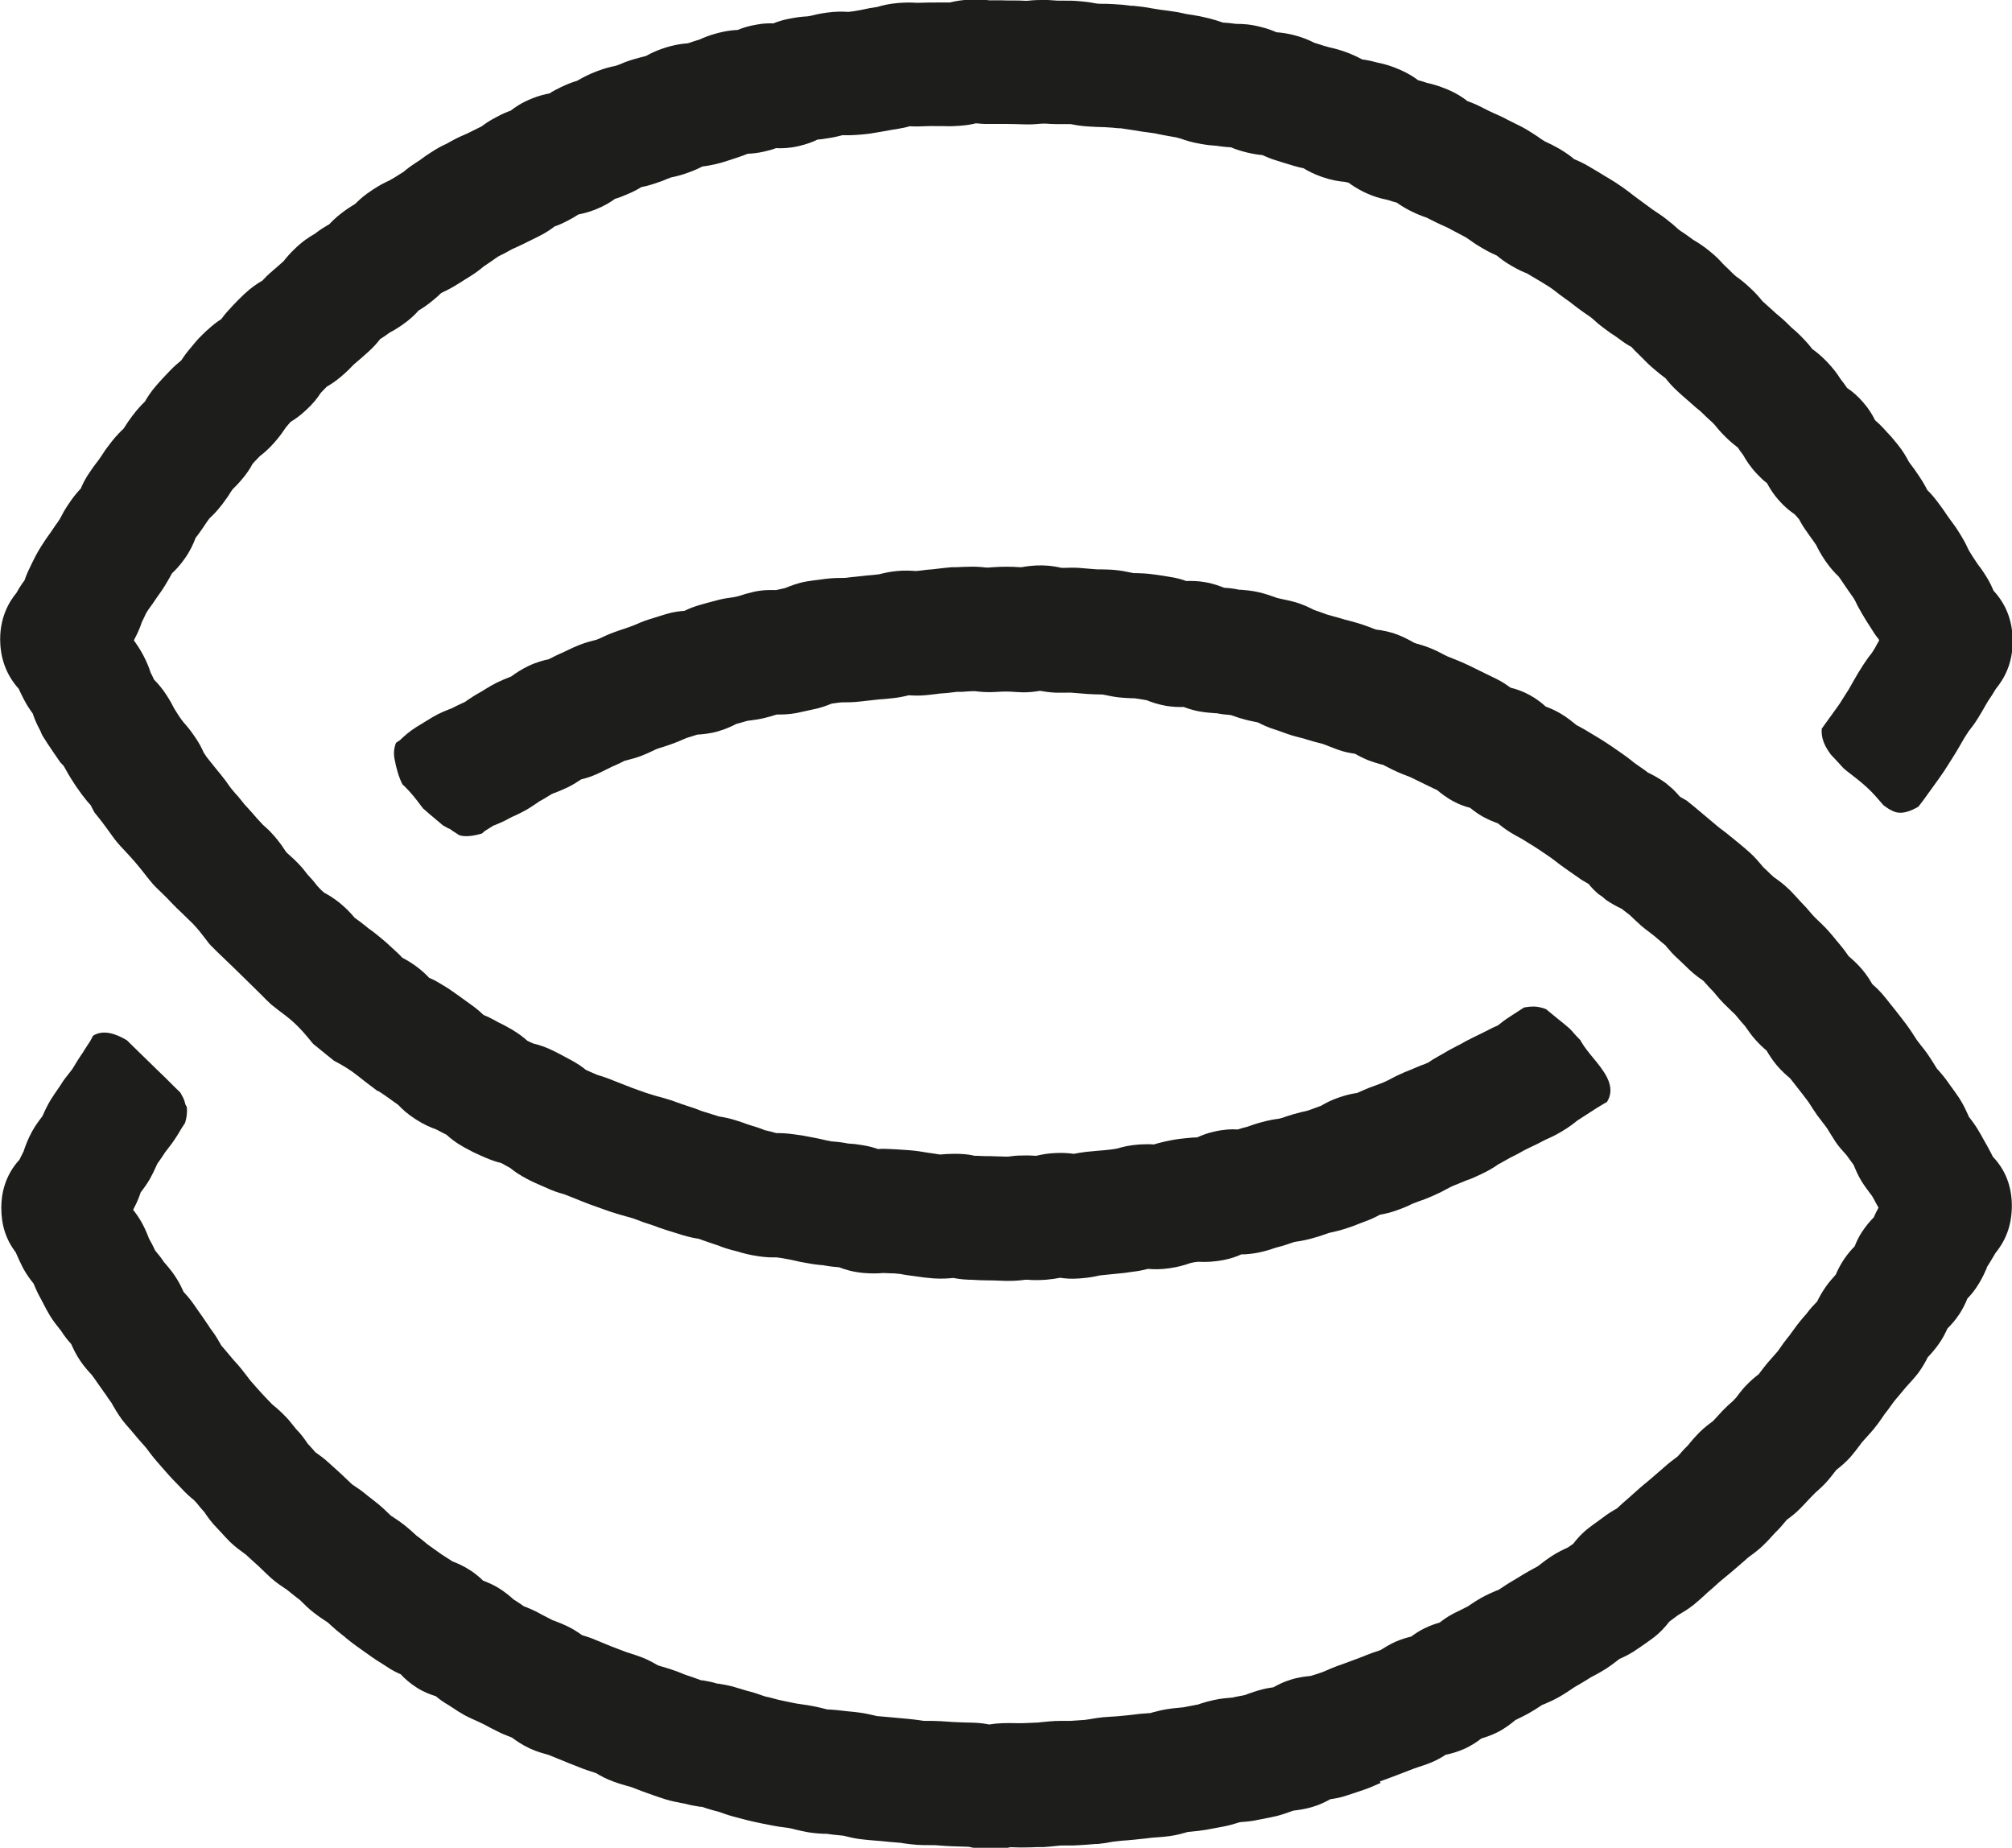 <?xml version="1.0" encoding="UTF-8"?>
<svg id="Ebene_2" data-name="Ebene 2" xmlns="http://www.w3.org/2000/svg" viewBox="0 0 122.25 112.26">
  <defs>
    <style>
      .cls-1 {
        fill: #1d1d1b;
        stroke-width: 0px;
      }
    </style>
  </defs>
  <g id="Ebene_3" data-name="Ebene 3">
    <g>
      <path class="cls-1" d="M12.56,20.08c-.42.4-.57.56-.84.89l-.14.17c-.29.34-.43.55-.57.76-.2.16-.42.35-.69.63l-.19.2c-.23.24-.31.32-.64.7-.32.37-.52.68-.68.96,0,0,0,0,0,0-.21.21-.44.44-.78.89-.23.31-.34.48-.44.64-.02.04-.05.07-.09.13-.2.19-.42.41-.7.76-.32.41-.42.55-.57.79l-.17.25c-.08.12-.13.18-.17.23-.13.17-.25.32-.48.67-.23.34-.39.66-.5.93-.18.19-.38.42-.59.72-.32.46-.42.63-.56.9l-.13.24c-.07.11-.1.15-.14.21-.09.12-.19.26-.34.49-.09.13-.14.21-.19.27-.12.17-.23.32-.45.67-.29.46-.41.72-.55,1l-.11.23c-.17.34-.28.61-.36.85-.15.2-.31.43-.49.76-.38.46-1.08,1.49-.98,3.12.06,1.03.43,1.94,1.12,2.71.07.16.15.33.31.64.2.38.37.63.54.86.09.28.22.6.44,1.01.03.05.04.08.05.11.03.07.06.15.1.22.2.32.4.63.62.95l.2.29c.09.13.17.25.26.38.07.07.14.16.21.22.07.13.16.29.27.48.04.07.07.12.12.2l.08.13s0,0,0,0c.26.41.29.46.65.95.24.32.39.49.53.64.06.13.13.27.22.43.11.13.22.27.33.41.2.25.39.52.58.78.14.2.28.39.43.58.15.18.3.34.46.51.23.25.46.49.68.75.21.24.4.49.6.74.15.2.31.39.47.58.14.16.31.32.47.47.25.24.5.49.73.74.16.17.33.33.5.49.13.12.25.25.38.37.11.11.23.22.34.33.29.3.55.63.8.96.09.12.18.25.29.36.22.23.45.45.68.67.18.17.36.35.54.52l.28.27c.31.31.63.62.94.92.22.21.43.42.64.63.19.2.39.39.59.58.05.05.12.09.18.14.08.07.17.13.25.2.32.24.63.47.92.73.44.4.77.8,1.01,1.09.07.08.13.17.2.24.19.16.45.37.7.57l.57.46s.12.06.21.11c.33.18.78.44,1.24.81.3.24.61.48.92.71l.25.19s.06.02.09.03c.15.09.21.14.45.3l.74.53c.25.27.57.56,1.07.88.5.32.88.48,1.24.61.24.13.39.2.52.27.03.02.06.03.1.05.26.24.59.5,1.08.77.53.29.62.33,1.03.51l.18.08c.41.18.74.29,1.03.36.1.05.16.08.24.13l.31.17c.26.21.57.43,1.05.68.41.21.57.27.79.37l.3.13c.49.23.8.32,1.08.4.03,0,.07.02.12.04.35.14.43.17.66.26l.27.11c.54.21.57.23,1.04.39l.42.15c.25.09.38.14.82.27.28.08.45.13.59.17.08.02.16.04.32.09.15.05.23.08.3.11.18.07.35.14.72.25.13.04.19.07.26.09.18.07.37.14.74.26l1,.31c.4.12.69.18.97.22l.28.1c.2.07.36.13.76.26.07.02.11.04.15.05.27.11.58.22,1.12.35.08.02.13.03.17.05.28.08.6.17,1.14.25.47.07.79.08,1.11.07.32.04.36.05.62.1l.17.03c.16.03.25.05.33.07.2.05.37.09.75.15.43.08.64.1.85.12.06,0,.11,0,.23.03.41.07.61.08.82.1,0,0,.02,0,.03,0,.38.15.85.29,1.51.35.5.04.85.03,1.18,0,.23.01.37.02.5.02.11,0,.2,0,.43.03.11,0,.15.02.21.03.16.03.34.06.67.1l.29.04c.27.04.46.07.97.11.52.03.88,0,1.21-.03-.02,0-.04,0-.05,0,.25.04.49.09.99.11h.13c.46.03.51.03,1.07.04.21,0,.31,0,.42.01.15,0,.3.01.61.02.05,0,.1,0,.15,0,.44,0,.73-.03,1.03-.07.06,0,.09,0,.12,0,.28.02.6.04,1.13,0,.35-.03.62-.07.86-.12.32.05.71.08,1.2.04.55-.04.9-.11,1.2-.18.3-.03.4-.04.57-.06l.4-.04c.53-.05.63-.06,1-.12l.23-.03c.3-.04.53-.1.74-.15.35.03.77.04,1.31-.04.57-.08.94-.2,1.29-.32.22-.05.26-.05.44-.07h.09c.39.02.87.01,1.52-.12.4-.08.74-.2,1.02-.33.28,0,.59-.03.94-.09.52-.1.84-.21,1.1-.3l.1-.03c.48-.12.71-.21.94-.29.03-.01.06-.02.17-.05.23-.03.47-.07.93-.18.45-.12.65-.19.88-.27.06-.02.12-.04.23-.08.09-.03.14-.04.19-.05.26-.06.49-.1.99-.27.34-.11.49-.17.65-.24l.37-.14c.39-.14.68-.28.93-.42.28-.05.62-.12,1.03-.27.45-.16.65-.25.87-.36.05-.03.11-.05.22-.09.14-.06.22-.08.29-.11.21-.07.38-.13.77-.3.46-.2.63-.29.86-.42.06-.03.13-.07.25-.13.14-.07.2-.09.27-.12.13-.05.28-.11.54-.22.11-.05.17-.07.23-.09.23-.08.42-.16.86-.37.46-.22.73-.39.96-.55.02-.02.05-.04.1-.06.25-.14.39-.22.52-.29.07-.04.13-.08.28-.15.29-.14.43-.22.57-.3.08-.05.16-.09.34-.18l.31-.15c.19-.09.35-.16.72-.36.06-.03.09-.04.12-.06.25-.11.53-.23.96-.49.44-.26.7-.47.94-.66l.9-.58c.27-.18.34-.22.51-.32l.3-.18s.06-.03.08-.04c.25-.41.31-.88,0-1.5-.41-.8-1.14-1.42-1.59-2.2-.01-.02,0-.04-.02-.05-.12-.13-.25-.25-.36-.38-.1-.12-.2-.24-.31-.34-.26-.23-.53-.44-.8-.66l-.5-.41s-.08-.07-.12-.1c-.26-.1-.52-.16-.77-.16-.18,0-.37.02-.57.06l-.82.53c-.39.25-.58.41-.77.56-.19.08-.39.17-.75.36-.17.09-.25.13-.34.17-.12.06-.26.12-.49.24-.31.15-.45.23-.6.32-.08.04-.16.09-.33.17-.38.19-.54.29-.73.4-.07.04-.14.09-.28.16-.36.2-.55.32-.72.44-.09.04-.14.06-.19.08-.16.06-.34.12-.65.26-.13.06-.21.09-.29.12-.23.09-.4.16-.82.36-.26.13-.41.21-.54.28-.06.03-.1.05-.22.1-.14.06-.21.08-.28.11-.15.05-.31.11-.6.22-.32.13-.49.21-.65.28-.02,0-.04.02-.06.03-.3.04-.67.12-1.13.28s-.79.33-1.07.5c-.19.07-.3.11-.41.15-.1.04-.19.07-.39.14l-.11.03c-.18.04-.38.08-.73.18-.33.1-.52.16-.68.22-.05.02-.1.03-.27.07-.25.03-.55.08-1,.2-.41.11-.62.19-.91.29-.25.06-.42.11-.57.16-.39-.03-.87,0-1.43.13-.41.09-.74.22-1.03.35-.18,0-.37.02-.59.04l-.2.02c-.45.05-.55.06-1.16.19-.27.06-.49.12-.69.18-.24-.02-.52-.02-.85,0-.6.04-1.01.14-1.38.25l-.18.03c-.22.03-.28.04-.6.07l-.36.03c-.22.02-.35.03-.74.07-.33.04-.55.08-.74.12-.29-.04-.64-.07-1.08-.05-.51.02-.88.09-1.21.17-.19-.01-.42-.03-.79-.02-.46,0-.7.04-.91.07-.2,0-.3,0-.4-.01-.17,0-.33-.01-.68-.02-.4,0-.43,0-.77-.02h-.19c-.24-.06-.48-.1-.98-.12-.13,0-.25,0-.36,0-.28,0-.51.02-.72.04-.09,0-.13-.01-.19-.02-.13-.02-.29-.05-.54-.08-.12-.02-.19-.03-.25-.04-.25-.04-.45-.08-.93-.12-.39-.03-.56-.04-.76-.05l-.37-.02c-.31-.02-.55-.02-.77,0-.25-.09-.54-.17-.9-.23-.41-.07-.62-.09-.83-.1-.05,0-.11,0-.21-.03-.39-.07-.6-.08-.79-.1-.05,0-.1,0-.21-.03-.18-.03-.26-.05-.34-.07-.15-.04-.31-.07-.61-.13l-.16-.03c-.45-.09-.51-.1-1.08-.18-.44-.06-.76-.07-1.06-.07-.17-.05-.37-.11-.7-.18-.17-.07-.37-.15-.72-.25-.19-.06-.27-.09-.37-.12-.13-.05-.27-.1-.52-.18-.48-.16-.83-.23-1.16-.28l-.96-.3c-.13-.04-.19-.06-.25-.09-.18-.07-.36-.14-.72-.25-.15-.05-.22-.08-.3-.1-.16-.06-.32-.12-.64-.23-.4-.13-.57-.17-.78-.23-.08-.02-.16-.04-.32-.09-.26-.08-.33-.1-.48-.15l-.48-.17c-.31-.11-.34-.12-.69-.26l-.26-.1c-.27-.11-.35-.14-.76-.3-.36-.14-.58-.2-.77-.26-.22-.1-.36-.16-.48-.21-.07-.03-.12-.05-.2-.09-.23-.19-.52-.39-.93-.61l-.32-.17c-.19-.11-.33-.18-.69-.36-.51-.26-.92-.38-1.28-.47l-.06-.03c-.12-.06-.19-.08-.28-.13-.23-.21-.53-.44-.95-.69-.37-.21-.54-.3-.73-.39-.07-.03-.14-.07-.26-.14-.27-.15-.5-.26-.71-.34-.17-.16-.37-.34-.64-.54l-.93-.67c-.49-.35-.51-.37-1.08-.71-.24-.15-.46-.26-.66-.34-.2-.21-.44-.44-.75-.67-.35-.26-.63-.42-.88-.55-.11-.12-.25-.26-.47-.46l-.23-.21c-.21-.2-.32-.3-.71-.62-.28-.23-.43-.34-.57-.44-.06-.04-.12-.08-.23-.18-.11-.09-.19-.15-.28-.22-.15-.12-.29-.21-.41-.3-.21-.25-.46-.53-.88-.88-.38-.31-.7-.5-.98-.65-.13-.11-.17-.15-.34-.33-.07-.07-.1-.11-.13-.15-.12-.16-.25-.32-.56-.65-.17-.23-.39-.51-.79-.89-.17-.16-.29-.27-.44-.4l-.06-.07c-.14-.22-.31-.47-.58-.8-.08-.09-.14-.17-.21-.24-.22-.25-.4-.41-.56-.55-.03-.02-.05-.05-.1-.1-.29-.31-.31-.33-.61-.68-.18-.21-.29-.32-.39-.43-.05-.06-.1-.1-.19-.23-.22-.28-.34-.41-.46-.54-.05-.06-.1-.12-.21-.25-.08-.1-.11-.15-.15-.2-.12-.18-.24-.35-.51-.68l-.32-.39c-.08-.1-.15-.18-.32-.4-.2-.25-.22-.27-.38-.52-.12-.27-.27-.58-.55-.98-.29-.43-.51-.68-.69-.88l-.06-.08c-.19-.26-.21-.28-.34-.5l-.09-.14c-.04-.06-.06-.1-.08-.13-.1-.2-.2-.4-.44-.77-.26-.41-.53-.72-.77-.96-.05-.12-.12-.25-.21-.43-.09-.29-.22-.62-.45-1.06-.21-.39-.39-.65-.56-.89,0,0,0-.01,0-.02,0-.01.02-.03.02-.04.25-.47.38-.81.46-1.06.11-.22.18-.36.25-.52l.06-.1c.09-.15.14-.21.19-.28.09-.12.19-.26.35-.5.07-.11.12-.18.16-.23.15-.21.27-.37.52-.8.13-.21.2-.35.3-.53.23-.21.49-.49.78-.9.33-.47.52-.89.65-1.24,0,0,0-.01.01-.02.1-.13.22-.28.41-.56.12-.18.2-.3.27-.4.05-.07.08-.12.17-.23.22-.2.46-.45.77-.85.26-.35.38-.52.49-.71.03-.04.06-.09.13-.19.13-.13.29-.28.52-.55.33-.38.54-.7.69-.99.11-.13.16-.18.27-.29l.17-.18c.27-.21.57-.46.94-.89.31-.36.48-.61.64-.85l.26-.31s.03-.03.04-.04c.26-.16.57-.37.93-.71.44-.4.69-.73.9-1.05l.21-.22c.06-.06.1-.1.16-.16.24-.14.52-.32.84-.59.37-.31.58-.53.79-.75l.21-.18c.23-.2.31-.26.65-.57.34-.3.56-.56.75-.8.16-.1.34-.22.57-.39.19-.1.39-.21.74-.45.47-.32.78-.62,1.03-.9.22-.13.49-.3.85-.6.23-.19.38-.32.52-.46.19-.09.41-.19.77-.4.35-.21.46-.28.66-.41l.29-.18c.41-.25.65-.45.87-.63.32-.21.47-.32.63-.43.06-.05.13-.09.28-.19.19-.09.4-.19.82-.43.16-.07.34-.15.65-.3l.93-.46c.47-.23.76-.44,1.04-.65-.02.02-.03.03,0,.02.22-.08.44-.17.85-.39.21-.11.39-.22.54-.32.31-.06.66-.15,1.06-.31.52-.21.88-.43,1.17-.64.21-.06.43-.14.82-.31.35-.15.6-.29.77-.4.2-.04.42-.09.79-.21.41-.13.61-.21.81-.3.04-.02.07-.03.15-.06.09-.03.15-.04.2-.05.26-.06.49-.11.98-.29.33-.12.58-.24.8-.35.23-.02.48-.07.8-.14.49-.12.68-.19.92-.27.06-.02.14-.05.27-.09.32-.1.56-.19.75-.27.27-.01.6-.04.99-.13.28-.06.52-.13.73-.21.38.02.83,0,1.36-.12.48-.11.86-.25,1.16-.4.15-.01.34-.03.62-.08.41-.06.63-.12.91-.19.26.01.57.01,1.05-.03.57-.05.61-.06,1.25-.17l.5-.09c.12-.02.2-.04.43-.07.37-.06.65-.12.84-.18.2.01.43.02.84,0,.42-.01.43-.02.87-.01h.29c.31.01.5.02,1.05-.02.41-.03.71-.08.98-.15.19.02.48.05.85.04h.34c.2,0,.28,0,.6,0,.49.01.5,0,.98.02.51.02.83,0,1.1-.03.04,0,.08,0,.17-.01.12,0,.16,0,.22,0,.16.01.35.03.66.03.27,0,.43,0,.58,0,.06,0,.11,0,.22,0,.07,0,.11.01.14.02.23.04.46.09.93.12.41.03.6.03.81.04.07,0,.15,0,.3.01.39.02.42.03.74.06h.14c.31.05.36.05.59.09l.2.03c.5.08.58.1.94.14l.21.03c.15.02.21.03.29.05.15.03.31.07.61.12l.34.06c.14.02.2.03.48.11.28.1.63.22,1.21.32.44.08.65.09.88.11.06,0,.13.01.24.03.29.04.52.06.73.07.25.11.55.21.95.31.38.09.68.14.95.16.24.11.52.23.89.34l.38.12c.17.05.32.1.66.2.24.07.41.11.57.14.28.17.62.35,1.13.53.58.2,1.02.27,1.4.3.08.02.15.04.21.05.24.18.53.36.9.55.6.29,1.05.41,1.46.49.24.08.41.13.57.17.21.15.46.31.79.48.46.23.7.32,1.02.43l.32.16c.19.1.34.17.71.34.26.11.31.14.47.23l.89.47c.11.07.17.11.22.15.19.14.36.26.77.5.4.24.62.33.83.43l.05.02c.23.19.5.4.92.64.41.24.69.36.92.45l.27.16c.18.11.25.15.54.32l.34.21c.12.07.18.11.37.24.1.07.15.11.2.15.16.12.31.25.64.48.21.14.27.19.38.28l.34.26c.3.23.46.33.62.44.06.04.11.07.22.16.07.05.1.08.13.11.16.15.32.29.67.55.3.23.47.34.63.44.04.03.09.06.17.12.33.25.58.42.83.55.12.14.27.29.53.54.09.09.14.14.19.19.18.19.33.34.72.67.27.23.43.35.63.5.18.23.4.49.75.81.23.21.34.31.46.41l.33.29c.25.23.4.35.54.46l.1.09c.27.27.42.4.56.53.05.04.1.09.19.18l.07.08c.15.19.3.37.64.71.29.29.53.48.75.65.08.13.19.27.33.46.18.32.42.7.84,1.15.21.22.41.41.61.56.13.25.3.52.51.79.42.53.82.86,1.17,1.1l.08.09c.07.07.11.12.19.22.12.23.28.5.53.84l.11.16c.16.22.2.27.39.55.13.27.29.57.57.98.3.43.55.7.8.94.12.17.17.23.25.36l.21.31c.16.24.27.38.35.5.04.05.07.1.14.21l.05.09c.09.2.19.4.41.77.22.37.29.49.43.7l.18.28c.17.28.3.45.42.6,0,.02.01.04.02.06-.11.18-.17.29-.23.41-.04.07-.08.14-.21.34-.15.18-.29.37-.54.75-.3.47-.33.53-.55.91l-.17.3c-.13.24-.15.27-.34.56l-.24.38c-.06.1-.09.15-.21.32l-.85,1.18c-.05.07-.09.13-.15.21-.02.24,0,.51.12.82.11.29.27.53.44.76.17.18.32.34.46.49.11.12.21.24.32.35.12.11.26.21.4.32.29.22.65.5,1.02.84.38.35.68.71.92.99.02.02.04.05.06.07.24.19.5.36.79.44.42.1.89-.08,1.34-.34.21-.26.3-.39.43-.57l.8-1.11c.29-.4.37-.54.52-.77l.17-.27c.31-.48.34-.54.57-.93l.16-.28c.14-.24.16-.28.41-.66.15-.19.31-.38.57-.8.2-.32.28-.47.38-.64.04-.07.08-.15.16-.28.07-.12.12-.19.16-.25.11-.17.21-.31.38-.6.47-.58,1.05-1.51,1.02-3h0c-.02-1.15-.4-2.14-1.16-2.96-.09-.22-.2-.45-.35-.71-.25-.42-.43-.67-.59-.87l-.28-.42c-.09-.13-.13-.21-.28-.45-.03-.06-.05-.09-.06-.12-.1-.22-.2-.43-.46-.85-.25-.41-.37-.57-.52-.77-.04-.06-.09-.12-.17-.23l-.18-.26c-.15-.23-.23-.34-.5-.7-.24-.32-.44-.55-.64-.74-.11-.23-.26-.49-.48-.82-.29-.43-.33-.49-.57-.8l-.08-.12c-.15-.28-.33-.61-.67-1.03-.33-.41-.44-.53-.65-.75l-.21-.23c-.18-.19-.34-.35-.51-.49-.16-.33-.38-.69-.7-1.06-.34-.4-.68-.69-1-.9-.11-.16-.24-.35-.41-.56-.17-.27-.4-.6-.84-1.06-.37-.38-.66-.6-.94-.8.03.02.05.03.05.02-.14-.18-.29-.36-.61-.69-.27-.28-.42-.4-.57-.53-.05-.04-.1-.09-.19-.18-.37-.37-.55-.51-.75-.68-.04-.03-.09-.07-.16-.14-.21-.19-.32-.29-.43-.39l-.3-.27c-.17-.22-.38-.46-.71-.77-.37-.35-.61-.53-.83-.69-.04-.02-.07-.05-.14-.11l-.15-.14c-.11-.11-.23-.24-.45-.44-.05-.05-.08-.08-.11-.11-.19-.21-.4-.44-.81-.77-.4-.33-.71-.52-1-.69-.32-.24-.48-.35-.66-.47-.05-.03-.1-.06-.19-.13-.07-.05-.1-.08-.13-.11-.16-.15-.32-.29-.67-.56-.31-.24-.48-.34-.64-.45-.06-.04-.11-.07-.22-.15l-.27-.2c-.2-.15-.32-.24-.68-.5-.1-.07-.15-.11-.2-.15-.16-.12-.31-.25-.64-.48-.4-.28-.53-.35-.77-.5l-.27-.16c-.38-.24-.48-.29-.73-.44l-.25-.15c-.39-.23-.67-.35-.91-.45-.22-.19-.5-.39-.9-.63-.39-.22-.6-.32-.8-.41l-.1-.05c-.1-.06-.14-.09-.19-.12-.13-.1-.28-.2-.55-.37-.5-.32-.65-.39-.96-.54l-.48-.24c-.31-.16-.41-.22-.9-.43-.2-.09-.28-.13-.38-.18l-.45-.23c-.35-.17-.56-.25-.78-.33-.29-.23-.67-.48-1.22-.71-.55-.23-.91-.32-1.25-.4-.2-.07-.37-.12-.53-.16-.26-.2-.58-.4-1.02-.6-.58-.26-.97-.37-1.41-.46l-.12-.03c-.33-.09-.6-.14-.84-.17-.2-.11-.45-.23-.76-.36-.54-.21-.87-.29-1.17-.36-.05-.01-.1-.02-.19-.05-.22-.06-.32-.09-.43-.13l-.36-.11c-.31-.16-.72-.34-1.29-.48-.41-.1-.72-.14-1.01-.16-.25-.11-.56-.23-.98-.33-.62-.16-1.09-.18-1.48-.18-.31-.04-.49-.06-.66-.07-.05,0-.09,0-.17-.02-.19-.07-.41-.14-.78-.24-.54-.13-.67-.15-1.02-.21l-.27-.04c-.14-.02-.23-.04-.3-.06-.22-.05-.41-.09-.86-.15l-.23-.03c-.26-.03-.32-.04-.68-.1l-.18-.03c-.44-.08-.52-.09-1.1-.15h-.14c-.45-.06-.51-.07-1.06-.1-.33-.02-.51-.02-.68-.02-.08,0-.15,0-.29-.01l-.13-.02c-.21-.04-.43-.08-.87-.12-.52-.05-.73-.04-1-.04-.07,0-.15,0-.28,0-.13,0-.2,0-.27-.01-.25-.02-.45-.04-.93-.03-.37,0-.58.03-.82.05-.37-.02-.53-.02-.72-.02h-.38c-.46-.02-.58-.01-.87-.01h-.29c-.31-.04-.69-.08-1.27-.04-.48.03-.82.09-1.13.17h-.22c-.12,0-.27,0-.48,0-.59,0-.6,0-1.21.02-.06,0-.1,0-.13,0-.27-.02-.58-.03-1.1.01-.59.05-.97.15-1.27.24-.41.06-.57.09-.78.14l-.36.07c-.32.06-.34.06-.62.09h-.03c-.34-.02-.74-.03-1.31.05-.48.07-.71.13-.95.19l-.12.02c-.1.02-.15.02-.2.02-.26.02-.49.04-1,.14-.37.07-.68.17-.95.28-.29-.01-.62,0-.99.07-.49.08-.87.2-1.18.33-.33.01-.73.06-1.22.19-.53.14-.85.28-1.09.39-.28.08-.44.14-.59.19-.04.01-.08.03-.14.04-.38.03-.82.09-1.43.29-.49.16-.81.32-1.1.48l-.07.02c-.17.04-.37.09-.71.19-.43.13-.63.22-.84.31-.04.02-.08.03-.23.08-.28.06-.62.13-1.14.33-.55.21-.88.4-1.2.58-.24.07-.53.17-.97.38-.27.13-.5.25-.69.38-.31.06-.68.15-1.09.32-.62.25-1,.51-1.33.77.02-.02.04-.04.04-.04-.22.09-.45.17-.87.4-.39.2-.65.38-.89.56l-.87.43c-.08.04-.13.06-.18.08-.26.11-.53.23-.98.49-.05.03-.08.04-.11.06-.25.11-.52.25-.95.53-.29.19-.44.29-.58.4-.06.05-.12.09-.25.17-.42.27-.62.43-.82.6l-.32.2c-.15.1-.23.15-.57.34-.25.11-.55.26-.99.55-.52.34-.79.59-1.02.82-.02.02-.03.03-.07.06-.22.13-.48.29-.84.57-.31.24-.53.46-.71.65-.23.13-.51.29-.88.58-.33.19-.7.42-1.17.87-.33.31-.54.56-.72.79-.19.17-.26.23-.41.36l-.22.19c-.33.28-.5.46-.66.63-.3.17-.66.41-1.08.8-.38.36-.48.47-.7.7l-.2.22c-.22.23-.38.43-.52.62-.25.16-.53.37-.86.68Z"/>
      <path class="cls-1" d="M83.84,108.23l.25-.09c.27-.1.53-.19.78-.29l.18-.07c.29-.11.58-.22.86-.33.07-.02.13-.04.2-.07.29-.09.58-.19.85-.3.36-.15.67-.33.88-.47.3-.06.71-.17,1.16-.37.41-.19.75-.42,1.01-.62.26-.08.6-.19.96-.37.48-.24.83-.52,1.11-.75l.1-.05c.23-.11.45-.22.67-.34.27-.15.52-.31.78-.48.03-.02.07-.04.1-.07h.04c.25-.11.62-.26,1.03-.5.23-.13.45-.28.66-.42.09-.06.17-.12.26-.17l.31-.18c.21-.13.43-.25.62-.38.07-.04.14-.08.21-.11.26-.14.51-.28.76-.44.23-.15.45-.32.67-.49.03-.03.07-.05.1-.08.25-.11.66-.29,1.09-.6l.28-.19c.21-.15.42-.29.62-.44.48-.35.82-.74,1.05-1.04h0c.17-.13.34-.25.51-.38l.08-.05c.22-.13.55-.32.91-.61.22-.18.43-.37.64-.56.06-.06.12-.11.18-.17.2-.16.38-.33.57-.5.08-.08.17-.15.25-.22l.29-.24c.18-.15.37-.3.56-.47l.29-.25c.18-.15.36-.31.49-.43l.13-.1c.27-.19.52-.39.77-.62.22-.21.43-.43.63-.66l.12-.13c.24-.23.46-.48.67-.74l.05-.06c.21-.15.52-.38.85-.72.17-.17.32-.34.48-.51l.39-.4c.23-.2.46-.41.66-.63.22-.24.42-.5.62-.76h0c.22-.18.56-.44.89-.82.2-.23.38-.47.56-.71.04-.05.08-.11.11-.15l.26-.29c.16-.17.31-.35.46-.52.19-.23.37-.48.54-.73.04-.06.07-.11.1-.15.17-.21.32-.42.47-.63.06-.08.11-.16.18-.24.07-.09.15-.18.22-.26.16-.19.32-.38.45-.54l.11-.12c.22-.24.43-.47.63-.73.28-.38.46-.72.58-.96.17-.18.42-.45.68-.82.23-.33.39-.65.52-.93.21-.21.47-.49.72-.87.22-.34.38-.67.49-.95.21-.21.46-.51.7-.91.23-.38.38-.72.48-.95v-.04c.08-.13.15-.24.22-.35.11-.18.22-.36.31-.52.67-.83.98-1.73.99-2.85h0c0-1.18-.38-2.18-1.15-2.99-.11-.22-.24-.46-.38-.72l-.15-.26c-.12-.22-.25-.46-.4-.7-.16-.26-.35-.52-.55-.78v-.02c-.12-.26-.29-.66-.57-1.09-.14-.21-.29-.42-.45-.64-.06-.08-.13-.17-.18-.25-.25-.37-.5-.64-.66-.83l-.04-.03c-.04-.06-.08-.13-.12-.19-.15-.24-.3-.49-.47-.73-.13-.18-.27-.37-.42-.55l-.23-.3c-.04-.05-.07-.11-.11-.17-.16-.25-.33-.51-.5-.74-.22-.29-.44-.58-.67-.87-.22-.28-.45-.56-.68-.85-.27-.34-.55-.59-.75-.77-.14-.24-.34-.57-.64-.92-.3-.35-.6-.61-.79-.77l-.03-.04c-.19-.28-.4-.55-.63-.82-.07-.07-.13-.15-.19-.23-.17-.2-.34-.41-.52-.6-.11-.11-.22-.22-.33-.33-.08-.07-.15-.15-.23-.22-.07-.07-.15-.14-.21-.21-.05-.06-.11-.12-.16-.18-.18-.22-.37-.43-.57-.63-.07-.07-.14-.15-.21-.23-.18-.19-.35-.39-.54-.57-.36-.35-.7-.59-.92-.74l-.21-.19c-.17-.17-.34-.33-.45-.43l-.09-.11c-.16-.19-.4-.48-.72-.77-.19-.17-.38-.33-.57-.49-.09-.07-.18-.15-.27-.22-.1-.09-.21-.17-.32-.26-.1-.08-.2-.17-.31-.25-.06-.04-.12-.09-.18-.14-.14-.1-.28-.2-.42-.33-.44-.37-.88-.74-1.31-1.1l-.42-.34s-.01-.01-.02-.02c-.15-.09-.29-.17-.42-.24-.12-.14-.27-.3-.43-.46-.01,0-.02-.02-.03-.03-.15-.12-.27-.23-.4-.34-.42-.31-.81-.5-1.04-.62h-.02c-.17-.13-.33-.25-.5-.36l-.27-.19c-.08-.05-.15-.11-.22-.17-.21-.17-.43-.33-.66-.49l-.26-.18c-.22-.15-.43-.3-.65-.44-.21-.14-.42-.27-.64-.4l-.3-.18c-.22-.14-.45-.27-.67-.39-.06-.03-.13-.07-.19-.1l-.04-.03c-.21-.17-.52-.43-.94-.68-.34-.2-.65-.33-.9-.42-.23-.21-.56-.48-.99-.71-.42-.23-.82-.36-1.15-.44-.22-.16-.49-.35-.83-.52-.23-.11-.45-.22-.68-.33l-.63-.31c-.22-.11-.44-.22-.67-.32-.23-.11-.47-.2-.72-.3-.1-.04-.2-.08-.3-.12-.07-.03-.13-.07-.2-.1-.26-.14-.52-.27-.79-.38-.31-.13-.63-.23-.96-.32l-.06-.02c-.23-.13-.58-.33-1.02-.5-.5-.19-.95-.27-1.31-.31-.04-.01-.07-.03-.11-.04-.23-.09-.47-.18-.71-.26-.27-.09-.55-.17-.82-.24-.08-.02-.16-.04-.24-.06-.24-.08-.49-.14-.73-.21-.11-.03-.22-.06-.32-.09-.08-.02-.15-.05-.23-.08-.2-.07-.4-.15-.6-.21-.26-.13-.68-.35-1.24-.5-.24-.06-.49-.12-.74-.17-.11-.02-.22-.05-.3-.07l-.16-.06c-.31-.11-.62-.21-.93-.28-.44-.1-.82-.13-1.07-.15h-.11c-.37-.08-.68-.11-.92-.12-.28-.11-.67-.26-1.16-.34-.43-.08-.82-.08-1.14-.07-.27-.1-.62-.2-1.05-.26l-.36-.06c-.24-.04-.48-.07-.72-.1-.29-.04-.58-.05-.87-.06-.08,0-.16,0-.19,0l-.16-.03c-.32-.07-.65-.13-.98-.16-.28-.03-.56-.03-.85-.04-.09,0-.17,0-.26,0l-.37-.03c-.24-.02-.48-.04-.73-.06-.3-.02-.6-.01-.9,0-.04,0-.08,0-.11,0h-.03c-.26-.06-.66-.14-1.16-.15-.51-.01-.93.05-1.28.11-.03,0-.06,0-.08,0-.55-.04-1.1-.04-1.65,0-.1,0-.2.02-.25.02h-.17c-.33-.04-.66-.06-.98-.05-.27,0-.55.02-.82.03h-.28c-.28.02-.57.06-.85.09-.08.01-.16.02-.25.03-.28.02-.57.05-.85.09-.06,0-.12.02-.18.02h-.09c-.25-.02-.64-.04-1.09,0-.47.04-.86.14-1.11.2l-.35.04c-.24.02-.48.04-.72.07l-.37.04c-.21.02-.41.04-.62.07h-.07c-.26,0-.67,0-1.14.06l-.37.05c-.25.03-.49.06-.73.1-.55.09-1,.27-1.34.41-.15.03-.31.07-.46.1l-.09.02c-.31-.01-.81-.02-1.37.11-.31.07-.62.16-.92.26l-.27.06c-.32.04-.65.09-.95.17-.24.06-.48.13-.72.19l-.35.1c-.38.1-.71.24-.98.37-.3.02-.71.07-1.16.21-.36.11-.71.22-1.06.33-.3.1-.59.22-.88.35l-.5.18c-.24.08-.47.15-.7.24-.3.11-.59.24-.88.38l-.18.07c-.24.06-.61.15-1.02.31-.25.1-.49.21-.74.33-.09.04-.18.09-.27.13-.27.11-.54.25-.8.38-.02.01-.04.02-.06.03-.28.06-.72.17-1.21.4-.44.21-.79.44-1.07.65-.02,0-.03.01-.05.02-.29.11-.57.23-.84.36-.26.13-.51.28-.75.43-.07.04-.14.09-.21.13-.3.16-.59.35-.87.54l-.06.05c-.06.03-.13.06-.19.09-.23.11-.46.21-.68.33l-.06.02c-.25.1-.63.24-1.07.5-.22.13-.45.27-.67.41l-.28.17c-.44.27-.76.56-1.02.81-.09.06-.17.11-.25.17-.12.31-.16.64-.08,1.02.1.53.24,1.04.47,1.5.04.04.09.08.13.12.41.4.71.8.93,1.09.07.09.13.18.2.26.23.21.53.46.82.7l.39.33s.12.06.22.12c.02.01.06.03.08.05.09.02.18.07.26.15.14.08.27.17.42.27.37.12.87.05,1.38-.1.06-.06.14-.12.2-.17l.13-.08c.13-.08.27-.17.4-.25h.03c.24-.1.59-.24.97-.46.06-.03.13-.06.19-.09.24-.11.48-.22.71-.35.27-.15.52-.32.77-.49l.05-.04c.21-.11.42-.24.63-.37.07-.04.14-.09.19-.11.06-.03.12-.05.18-.07.25-.1.5-.2.75-.32.33-.16.59-.33.83-.49.26-.06.59-.16.95-.32.23-.1.45-.22.68-.33.07-.04.14-.07.2-.1.2-.08.4-.18.59-.27.07-.04.15-.07.22-.11l.09-.02c.32-.08.63-.17.93-.28.26-.1.52-.22.77-.34l.12-.06c.16-.06.32-.11.49-.16l.44-.15c.26-.09.52-.2.77-.31l.14-.06c.22-.07.44-.14.67-.21.3-.02.74-.05,1.26-.2.49-.14.88-.33,1.11-.45l.26-.07c.16-.05.32-.09.42-.12l.17-.02c.29-.04.58-.08.86-.15.25-.06.49-.13.74-.21.3,0,.72,0,1.2-.09.18-.04.36-.08.55-.12.14-.03.27-.06.41-.09.49-.09.88-.24,1.2-.37.06,0,.12-.01.17-.02.14-.02.28-.04.42-.05h.06c.25,0,.62,0,1.06-.05.18-.02.36-.04.53-.06l.45-.05c.15-.02.31-.03.47-.04l.51-.05c.41-.04.75-.12.99-.18.33.02.65.03.98,0,.24-.02.49-.05.73-.08.08-.01.17-.03.25-.03.24-.01.49-.04.73-.07.08-.01.17-.02.25-.03h.31c.23-.02.46-.03.62-.04h.16c.3.04.6.06.9.06.23,0,.46-.02.69-.03.19-.01.39-.01.58,0,.24.02.48.03.72.04.4.01.76-.04,1.06-.09.23.04.54.09.9.11.27.01.54,0,.81,0,.07,0,.14,0,.17,0,.17.01.33.03.5.04l.49.04c.24.02.49.02.73.03.09,0,.17,0,.18,0l.16.03c.29.06.58.12.87.15.25.03.51.04.76.05.08,0,.15,0,.22.01.17.02.34.05.51.08l.18.03c.27.11.69.26,1.22.35.39.06.73.07,1.03.06.24.09.54.19.89.26.42.08.79.1,1.03.12h.08c.28.06.57.09.85.11l.1.03c.27.1.55.19.83.26.19.05.39.09.58.13.06.01.11.02.17.04.24.12.62.31,1.1.45.08.02.16.06.23.08.23.08.45.17.69.24.2.06.39.11.59.16.12.03.24.06.35.1.24.08.47.14.71.2.08.02.16.04.23.06.13.04.25.09.37.14.18.07.36.14.53.2.4.15.76.22,1.07.26.2.11.46.25.77.38.28.11.57.2.86.28h.06c.07.04.14.08.21.11.22.12.45.23.67.33.19.09.39.16.59.24.11.04.21.08.31.13.16.08.33.16.49.24l.76.37c.09.04.19.09.28.13.22.18.56.46,1.02.7.35.19.69.3.99.38.2.17.45.35.74.52.36.2.69.33.94.42.18.15.44.35.76.55.18.11.37.22.56.32.1.05.2.11.29.17l.34.21c.16.1.33.2.49.31.17.11.34.23.52.35l.29.2c.08.06.16.12.24.18.18.14.36.28.55.41l.31.22c.16.11.33.23.49.34.24.18.47.31.67.42.15.19.35.4.59.61.07.05.15.1.22.15.09.07.17.15.26.22.34.23.68.41.94.53.05.04.1.07.14.11.12.09.23.17.34.26.05.05.11.1.16.15.15.14.29.28.44.41.04.04.08.08.12.11.18.15.37.3.56.44.08.06.15.11.22.17.15.13.31.26.46.39.08.06.16.13.23.19l.06.08c.21.25.42.49.66.7.13.13.27.25.4.38l.32.31c.34.32.66.54.87.69h0c.05.06.09.11.14.16.14.16.29.32.44.47.06.06.11.13.16.19.16.19.31.37.48.54.14.14.28.28.42.41.02.02.05.05.07.07.07.07.15.13.22.21.07.08.14.16.21.25.12.15.25.3.38.44l.07.1c.18.26.36.51.57.74.25.28.49.5.67.65.13.22.32.53.59.86.31.37.61.63.81.8h.01c.18.23.35.44.51.65.21.26.4.52.6.78.04.06.08.12.12.18.14.22.28.44.43.65l.31.41c.1.12.19.25.28.37.05.07.09.14.13.21.13.21.26.42.39.62.19.28.41.53.63.77l.06.07c.11.16.23.31.34.47.03.04.06.07.08.11.1.24.25.62.5,1.02.17.27.36.52.54.76l.07.09c.07.12.14.24.2.36.07.12.13.25.2.36-.1.18-.2.38-.29.59-.21.21-.48.52-.74.92-.19.3-.32.58-.42.84-.19.19-.42.45-.65.79-.22.33-.38.65-.5.93-.2.22-.4.45-.58.7-.25.35-.42.67-.53.89v.02c-.22.22-.43.45-.6.68-.07.09-.14.18-.22.26-.14.16-.28.33-.41.5-.13.17-.26.35-.39.53-.06.09-.12.18-.2.26-.16.2-.32.42-.47.64-.04.06-.08.12-.11.16-.1.12-.2.23-.3.34-.12.13-.24.27-.35.4-.17.2-.33.42-.49.63,0,.01-.02.02-.03.04-.21.16-.52.41-.85.77-.19.21-.36.43-.53.66l-.19.2c-.21.18-.42.37-.61.57l-.34.37c-.08.09-.17.18-.25.27l-.05.04c-.19.14-.49.36-.8.67-.21.21-.41.44-.6.67l-.05.07c-.2.19-.38.39-.56.6-.03.03-.06.07-.09.1l-.09.07c-.24.18-.48.36-.71.57-.12.11-.24.21-.37.32l-.37.32c-.11.09-.22.19-.33.28-.14.12-.29.23-.43.36-.15.13-.3.27-.45.4-.09.08-.18.17-.28.25-.19.16-.37.32-.55.49-.04.04-.08.07-.12.11l-.04.02c-.21.12-.52.3-.85.56-.12.09-.25.18-.37.27-.14.1-.28.2-.42.31-.44.33-.75.69-.97.98-.06.04-.11.08-.17.12l-.16.11c-.23.1-.62.28-1.04.56-.2.13-.39.28-.58.42-.07.06-.14.11-.21.16-.07.04-.13.08-.2.11-.22.12-.44.24-.67.38-.14.09-.27.17-.41.25l-.42.25c-.18.11-.36.23-.54.35-.06.04-.12.08-.19.12h-.04c-.23.1-.57.24-.95.45-.23.13-.45.27-.67.42-.06.04-.11.08-.15.1-.12.07-.25.12-.37.19-.17.08-.33.16-.51.25-.34.18-.61.37-.84.55-.25.07-.55.17-.88.33-.34.16-.62.35-.85.52-.26.06-.57.15-.92.3-.41.18-.73.39-.94.52-.03,0-.05.02-.08.03-.25.08-.5.16-.74.26-.24.1-.48.19-.72.28l-.19.07c-.21.08-.43.16-.65.24l-.26.09c-.24.09-.47.19-.7.29-.07.03-.14.06-.19.08-.23.08-.47.16-.71.23-.28.03-.71.07-1.19.22-.44.13-.79.31-1.08.47-.21.03-.48.07-.76.15-.27.07-.54.17-.81.26l-.12.05c-.11.03-.23.05-.34.07-.16.03-.32.06-.48.1h-.06c-.24.02-.61.05-1.03.14-.29.06-.57.14-.85.23l-.1.04c-.32.06-.64.12-.94.18-.07,0-.14.01-.21.02-.26.02-.52.05-.77.09-.31.05-.62.13-.92.21l-.09.03c-.06,0-.13,0-.19.01-.24.02-.48.03-.73.07-.15.02-.3.03-.45.05-.17.02-.35.03-.51.05-.14.02-.28.02-.43.03-.19.01-.38.03-.56.04-.27.03-.55.07-.82.12l-.27.04c-.29.02-.57.04-.86.06-.11,0-.21,0-.32,0-.22,0-.44,0-.67.01-.24.01-.47.04-.71.06-.09,0-.17.02-.26.03l-.46.02c-.18,0-.36.02-.53.02-.12,0-.24,0-.36,0-.6-.02-1.21,0-1.66.08-.25-.05-.58-.1-.97-.11-.33,0-.66-.02-.99-.03-.17,0-.34-.02-.51-.03l-.47-.03c-.23-.01-.46-.02-.69-.02-.1,0-.21,0-.3,0-.1,0-.21-.03-.31-.04-.23-.03-.45-.06-.68-.08-.33-.03-.66-.06-.98-.09-.18-.02-.37-.03-.55-.05-.14-.01-.29-.02-.37-.03l-.16-.04c-.29-.07-.58-.13-.88-.17-.2-.03-.4-.05-.61-.07-.12-.01-.24-.02-.38-.04-.28-.04-.57-.06-.85-.08h-.12c-.08-.02-.16-.04-.24-.06-.24-.06-.48-.12-.72-.16-.21-.04-.43-.07-.64-.1-.11-.02-.22-.03-.33-.05-.33-.07-.65-.13-.96-.2-.13-.03-.26-.06-.39-.1-.19-.05-.38-.1-.5-.12l-.15-.05c-.28-.1-.57-.2-.86-.27-.13-.03-.25-.07-.38-.11-.19-.06-.37-.11-.57-.17-.29-.08-.59-.13-.88-.18h-.07c-.29-.09-.58-.15-.88-.2h-.09c-.14-.05-.28-.1-.42-.15-.17-.06-.33-.12-.5-.17-.09-.03-.19-.07-.28-.11-.21-.08-.42-.17-.65-.24-.21-.07-.42-.13-.63-.19-.05-.02-.11-.03-.16-.05-.23-.13-.56-.33-1.01-.5-.22-.08-.45-.16-.67-.23-.08-.03-.17-.05-.25-.08l-.45-.17c-.15-.06-.3-.12-.47-.18l-.46-.19c-.15-.06-.29-.12-.44-.18-.34-.15-.64-.24-.87-.31-.21-.15-.51-.36-.89-.54-.23-.11-.47-.21-.71-.3-.07-.03-.13-.05-.19-.07-.22-.11-.44-.23-.66-.34l-.2-.11c-.26-.14-.52-.25-.79-.36l-.09-.03c-.06-.04-.12-.08-.17-.12-.15-.1-.31-.21-.46-.3-.2-.18-.53-.47-.97-.73-.31-.18-.61-.31-.88-.41-.2-.2-.46-.42-.78-.63-.4-.26-.77-.42-1.08-.54-.09-.06-.19-.12-.28-.18-.12-.08-.24-.15-.36-.23-.27-.19-.54-.38-.8-.57-.09-.06-.17-.13-.25-.2-.17-.14-.34-.28-.49-.38l-.13-.12c-.21-.19-.42-.38-.64-.55-.21-.16-.42-.31-.64-.45-.06-.04-.12-.08-.13-.08l-.14-.13c-.2-.2-.4-.39-.62-.57-.16-.13-.32-.25-.48-.38-.1-.07-.19-.15-.28-.22-.25-.21-.52-.4-.8-.58l-.07-.05c-.08-.07-.15-.14-.22-.21-.14-.14-.28-.27-.42-.4l-.34-.31c-.13-.12-.26-.23-.39-.35-.32-.3-.62-.51-.82-.65l-.03-.02s-.07-.08-.1-.12c-.12-.14-.25-.28-.37-.41l-.02-.03c-.15-.22-.37-.54-.69-.86-.04-.05-.08-.1-.12-.15-.17-.22-.34-.43-.53-.62-.22-.23-.46-.45-.71-.65l-.08-.07c-.11-.12-.22-.23-.33-.34-.1-.1-.19-.2-.29-.31l-.27-.3c-.13-.14-.26-.29-.38-.43-.08-.09-.15-.18-.22-.28-.13-.17-.26-.34-.39-.5-.13-.16-.27-.32-.41-.47-.08-.09-.16-.18-.23-.27-.14-.17-.29-.34-.43-.51-.05-.06-.1-.12-.15-.17l-.03-.06c-.12-.21-.29-.52-.54-.85-.08-.1-.15-.21-.22-.32-.11-.17-.23-.33-.34-.5-.11-.15-.21-.29-.31-.44l-.25-.36c-.22-.31-.44-.56-.6-.73-.1-.23-.25-.55-.48-.9-.24-.37-.48-.64-.64-.83l-.05-.05c-.15-.23-.32-.45-.49-.65l-.06-.07c-.03-.06-.06-.12-.08-.17-.09-.19-.19-.37-.29-.55l-.04-.1c-.12-.31-.25-.6-.4-.87-.17-.31-.36-.57-.53-.79.03-.05.05-.11.08-.16.19-.35.3-.67.38-.9.15-.19.35-.46.55-.8.15-.27.29-.55.42-.85l.04-.09c.05-.07.1-.14.15-.21.12-.17.24-.35.32-.48l.1-.13c.18-.23.36-.46.52-.71.11-.16.21-.33.31-.5.07-.11.13-.22.21-.33.03-.04.06-.09.08-.13.09-.3.14-.62.1-.94,0,0,0-.02,0-.03-.05-.06-.09-.14-.11-.24-.05-.23-.17-.42-.28-.62-.14-.14-.28-.27-.42-.41-.16-.16-.33-.33-.49-.49-.35-.33-.7-.68-1.05-1.02l-.74-.72c-.18-.18-.37-.36-.55-.54-.7-.42-1.45-.65-2.05-.28-.04.07-.09.16-.12.22l-.05.1c-.14.2-.26.4-.39.6-.05.09-.11.18-.17.26-.15.22-.28.43-.41.65-.06.09-.11.19-.16.25l-.11.14c-.2.25-.4.5-.56.77-.06.1-.13.19-.19.28-.15.21-.29.43-.42.63-.24.4-.4.76-.5,1h-.01c-.16.22-.4.52-.62.92-.26.47-.41.9-.5,1.16v.02c-.1.19-.19.37-.27.54-.89.97-1.1,2.09-1.1,2.9,0,1.06.27,1.93.88,2.73l.02.05c.12.27.25.57.41.88.23.43.48.75.65.96.1.24.24.58.46.96.03.06.06.13.1.19.13.26.27.53.43.79.22.36.45.64.6.83l.06.07c.23.37.47.65.64.84.11.25.28.62.55,1.02.26.38.52.66.69.84l.21.29c.14.2.28.41.43.61.06.09.12.18.19.27.12.18.25.37.39.56l.04.08c.13.22.32.56.6.94.16.2.32.4.5.59.07.08.14.16.21.25.16.19.32.38.49.57.08.08.15.17.23.26.07.08.13.17.19.25.16.21.31.41.49.61.16.19.33.37.49.56l.23.26c.17.19.34.37.52.55l.24.25c.29.32.57.56.76.71l.16.17c.16.2.32.4.5.59l.02.04c.15.22.4.58.77.95.06.06.11.12.17.18.19.21.38.42.59.63.34.32.66.55.87.7l.07.05c.15.14.31.29.47.43l.28.25c.09.08.17.16.25.24.18.17.36.35.55.52.33.29.65.5.86.64l.09.06c.18.15.37.29.55.44.09.07.18.13.24.18l.13.13c.22.22.45.44.71.64.23.18.47.35.72.51.06.04.13.08.16.11l.13.12c.24.22.48.43.73.62.08.06.16.12.23.19.21.17.42.34.65.5.3.21.6.43.9.64.2.14.41.28.63.41l.31.2c.29.2.58.34.83.45.23.25.56.55.99.82.41.26.81.41,1.14.51.2.17.47.37.79.55.06.04.11.08.17.11.25.17.51.34.78.49.28.15.58.28.87.41l.33.16c.26.14.52.28.79.41.27.14.55.25.83.36.02,0,.04.02.06.02.23.17.59.43,1.08.66.45.21.84.31,1.1.38l.06.02c.19.08.39.16.59.24l.32.13c.23.1.47.19.7.28l.33.13c.26.11.53.19.8.28.04.01.09.03.13.04h0c.23.14.61.36,1.12.54.25.09.51.17.77.24.1.03.19.05.28.08.09.03.18.07.26.1.26.1.51.2.78.29l.34.12c.24.08.48.17.72.24.31.09.63.16.96.22l.13.02c.32.09.65.15.98.2h.1c.11.04.22.07.33.11.24.07.49.15.68.19l.15.05c.32.12.64.22.97.3.11.03.23.06.34.09.24.06.48.13.74.18.36.08.71.15,1.08.22.26.05.52.09.78.12.11.01.21.03.32.05.08.01.16.04.24.06.28.07.56.13.84.18.32.05.64.08.97.09h.13c.26.04.52.07.77.09.11.01.22.02.28.03l.16.04c.32.08.65.15.97.18.24.03.49.05.73.07l.38.03c.36.04.73.07,1.1.1.1,0,.19.02.29.04.27.04.53.07.81.09.26.02.52.02.79.02.1,0,.2,0,.31,0l.38.03c.24.02.48.03.72.04.31.01.62.02.93.03h.01c.27.06.71.15,1.26.16.02,0,.05,0,.07,0,.48,0,.88-.07,1.21-.13.05,0,.1,0,.15,0,.25.01.51.02.77.01.24,0,.49-.01.73-.02h.37c.28-.02.57-.05.85-.08.09,0,.17-.02.24-.02.1,0,.2,0,.3,0,.28.01.54,0,.81-.02.33-.02.65-.04.97-.07h.13c.31-.03.62-.08.92-.14l.55-.06c.24-.02.47-.03.72-.06l.37-.04c.24-.02.48-.05.71-.08.09-.01.18-.01.26-.02.28-.02.56-.04.84-.08.43-.06.78-.16,1.02-.23l.06-.02c.07-.01.14-.01.22-.02.3-.03.59-.06.89-.11.36-.07.72-.13,1.07-.2.32-.06.64-.15.95-.25l.09-.02c.26-.02.66-.04,1.12-.15.11-.02.21-.04.32-.06.25-.05.51-.1.76-.16.31-.08.6-.18.9-.29l.13-.04c.26-.03.65-.08,1.1-.21.45-.13.82-.31,1.12-.48.27-.04.61-.09.98-.22.35-.11.7-.23,1.05-.35.28-.09.55-.21.82-.33.07-.03.14-.06.21-.09Z"/>
    </g>
  </g>
</svg>